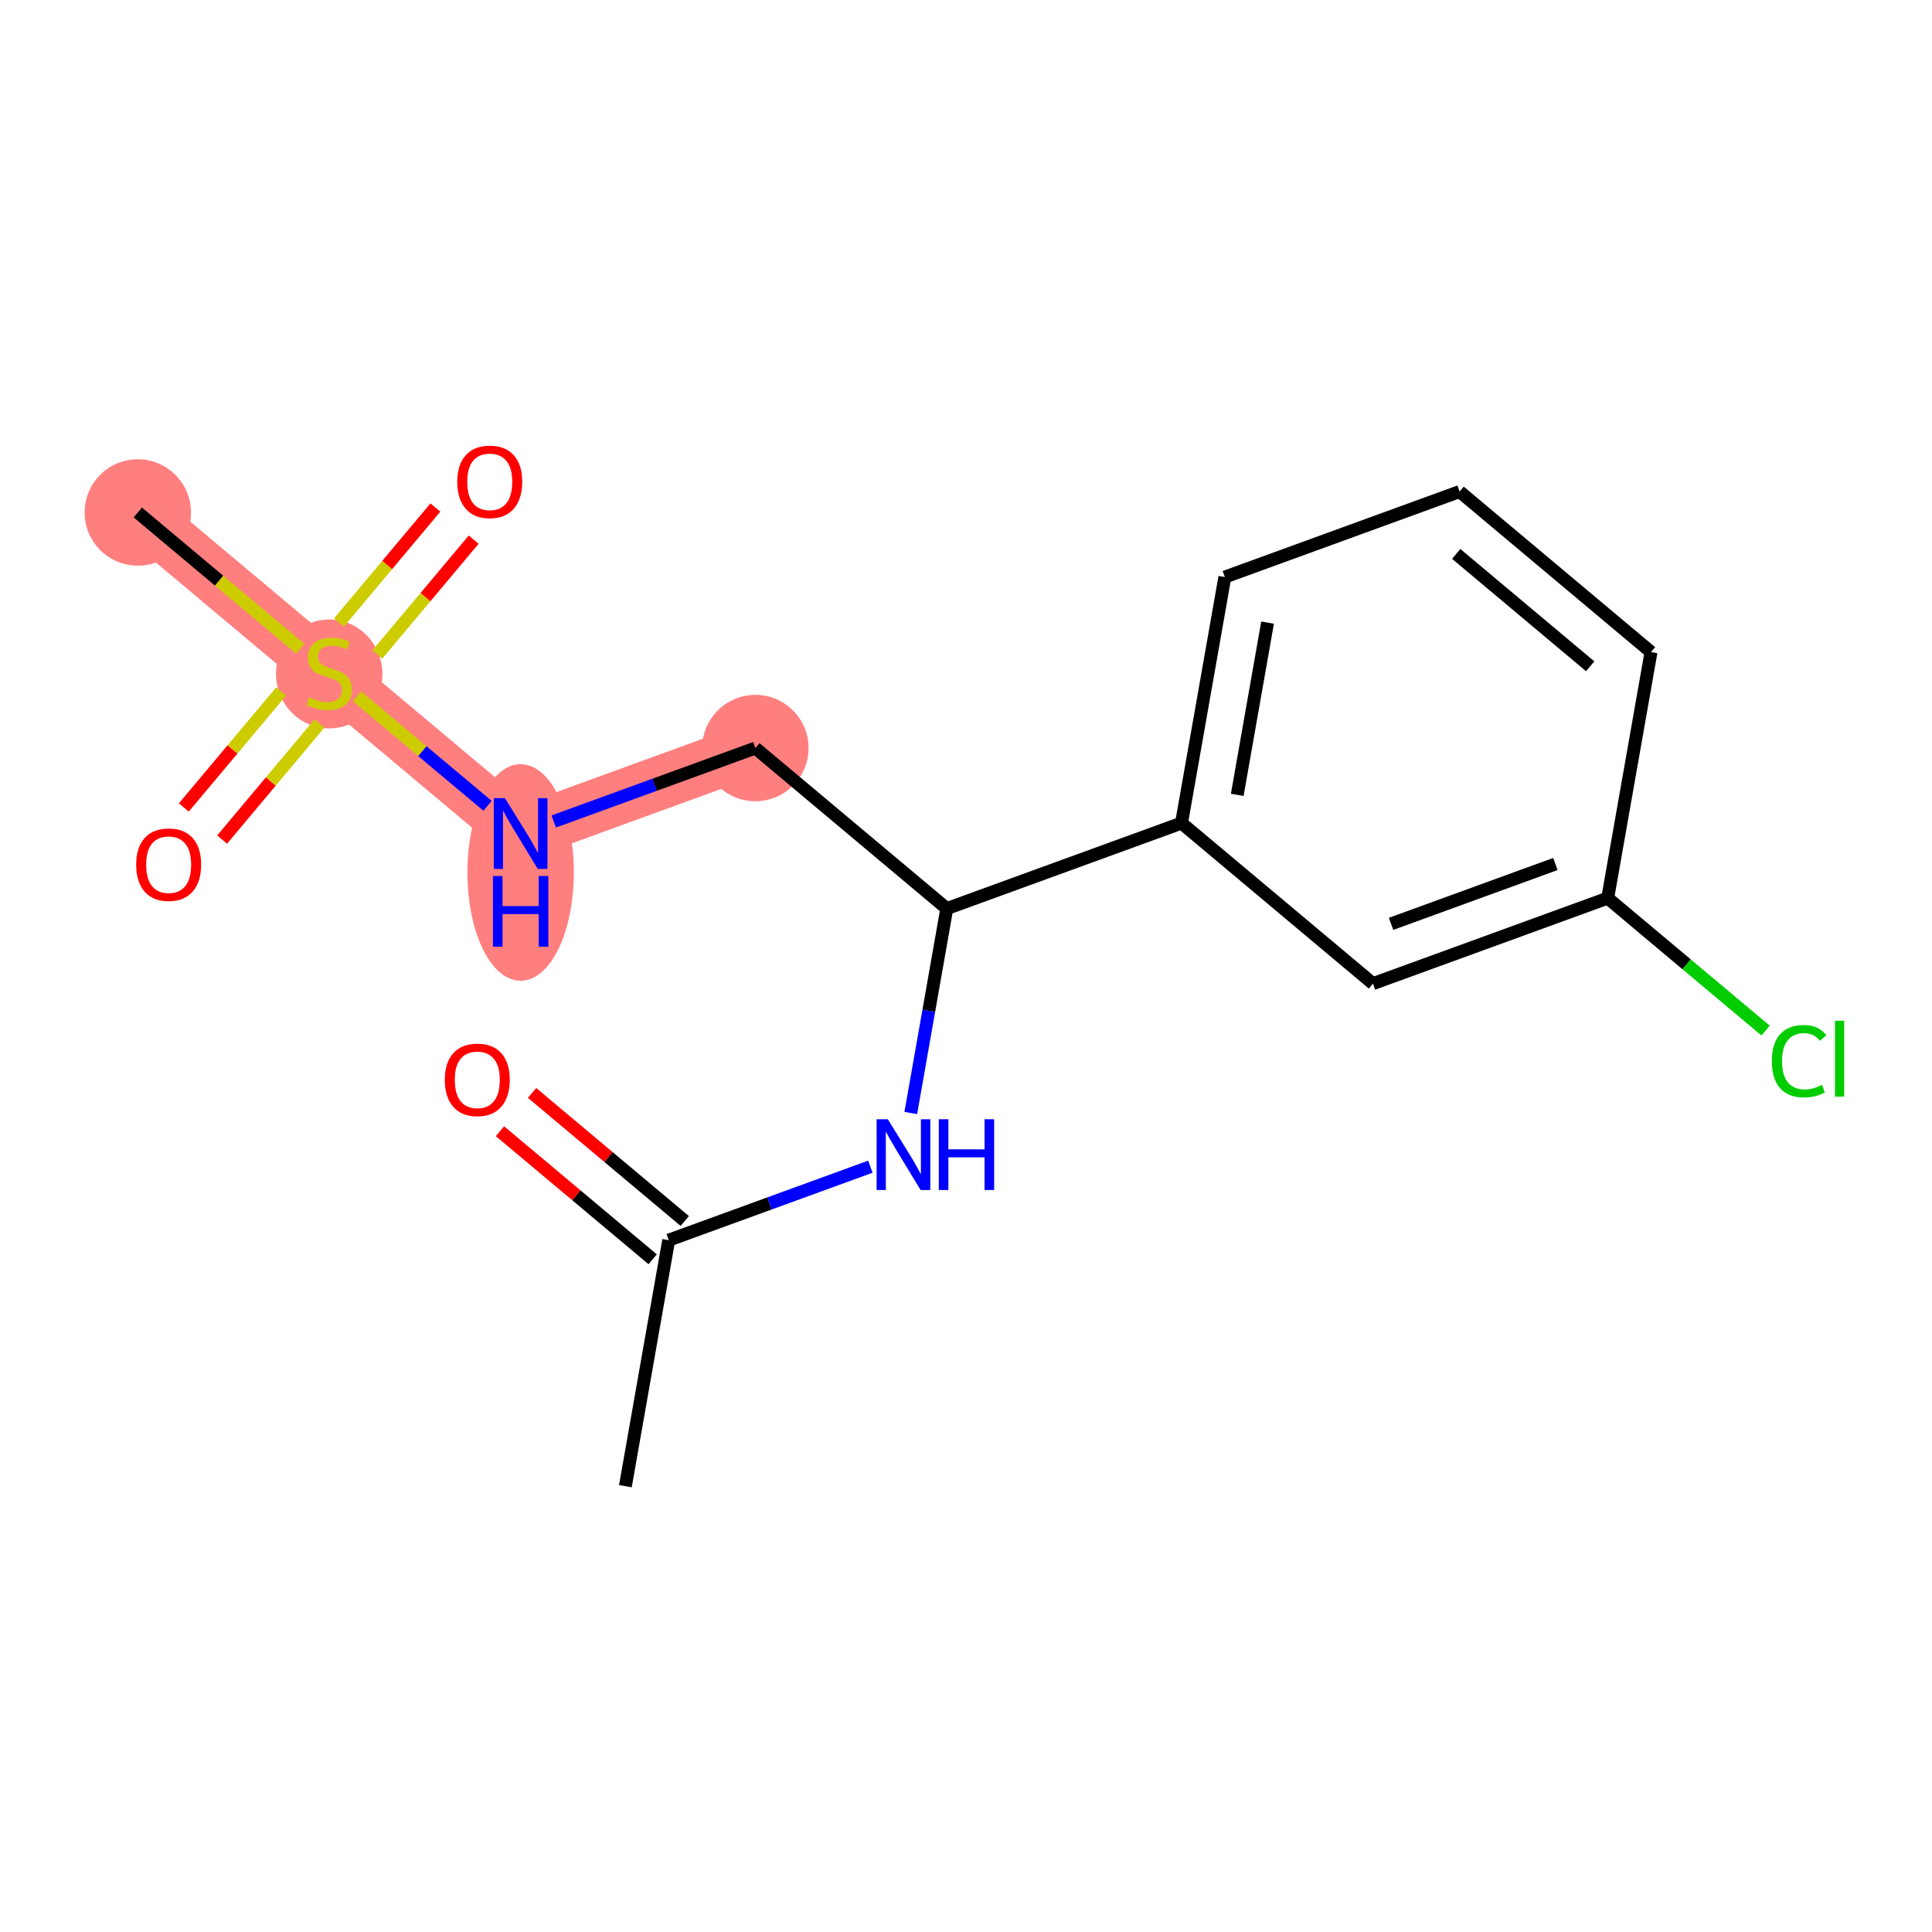 <?xml version='1.0' encoding='iso-8859-1'?>
<svg version='1.1' baseProfile='full'
              xmlns='http://www.w3.org/2000/svg'
                      xmlns:rdkit='http://www.rdkit.org/xml'
                      xmlns:xlink='http://www.w3.org/1999/xlink'
                  xml:space='preserve'
width='300px' height='300px' viewBox='0 0 300 300'>
<!-- END OF HEADER -->
<rect style='opacity:1.0;fill:#FFFFFF;stroke:none' width='300' height='300' x='0' y='0'> </rect>
<rect style='opacity:1.0;fill:#FFFFFF;stroke:none' width='300' height='300' x='0' y='0'> </rect>
<path d='M 117.293,116.157 L 80.842,129.433' style='fill:none;fill-rule:evenodd;stroke:#FF7F7F;stroke-width:8.3px;stroke-linecap:butt;stroke-linejoin:miter;stroke-opacity:1' />
<path d='M 80.842,129.433 L 51.118,104.504' style='fill:none;fill-rule:evenodd;stroke:#FF7F7F;stroke-width:8.3px;stroke-linecap:butt;stroke-linejoin:miter;stroke-opacity:1' />
<path d='M 51.118,104.504 L 21.395,79.575' style='fill:none;fill-rule:evenodd;stroke:#FF7F7F;stroke-width:8.3px;stroke-linecap:butt;stroke-linejoin:miter;stroke-opacity:1' />
<ellipse cx='117.293' cy='116.157' rx='7.759' ry='7.759'  style='fill:#FF7F7F;fill-rule:evenodd;stroke:#FF7F7F;stroke-width:1.0px;stroke-linecap:butt;stroke-linejoin:miter;stroke-opacity:1' />
<ellipse cx='80.842' cy='135.476' rx='7.759' ry='16.314'  style='fill:#FF7F7F;fill-rule:evenodd;stroke:#FF7F7F;stroke-width:1.0px;stroke-linecap:butt;stroke-linejoin:miter;stroke-opacity:1' />
<ellipse cx='51.118' cy='104.652' rx='7.759' ry='7.955'  style='fill:#FF7F7F;fill-rule:evenodd;stroke:#FF7F7F;stroke-width:1.0px;stroke-linecap:butt;stroke-linejoin:miter;stroke-opacity:1' />
<ellipse cx='21.395' cy='79.575' rx='7.759' ry='7.759'  style='fill:#FF7F7F;fill-rule:evenodd;stroke:#FF7F7F;stroke-width:1.0px;stroke-linecap:butt;stroke-linejoin:miter;stroke-opacity:1' />
<path class='bond-0 atom-0 atom-1' d='M 97.11,230.774 L 103.838,192.569' style='fill:none;fill-rule:evenodd;stroke:#000000;stroke-width:2.0px;stroke-linecap:butt;stroke-linejoin:miter;stroke-opacity:1' />
<path class='bond-1 atom-1 atom-2' d='M 106.331,189.596 L 94.475,179.653' style='fill:none;fill-rule:evenodd;stroke:#000000;stroke-width:2.0px;stroke-linecap:butt;stroke-linejoin:miter;stroke-opacity:1' />
<path class='bond-1 atom-1 atom-2' d='M 94.475,179.653 L 82.62,169.71' style='fill:none;fill-rule:evenodd;stroke:#FF0000;stroke-width:2.0px;stroke-linecap:butt;stroke-linejoin:miter;stroke-opacity:1' />
<path class='bond-1 atom-1 atom-2' d='M 101.345,195.541 L 89.49,185.598' style='fill:none;fill-rule:evenodd;stroke:#000000;stroke-width:2.0px;stroke-linecap:butt;stroke-linejoin:miter;stroke-opacity:1' />
<path class='bond-1 atom-1 atom-2' d='M 89.49,185.598 L 77.634,175.655' style='fill:none;fill-rule:evenodd;stroke:#FF0000;stroke-width:2.0px;stroke-linecap:butt;stroke-linejoin:miter;stroke-opacity:1' />
<path class='bond-2 atom-1 atom-3' d='M 103.838,192.569 L 119.495,186.866' style='fill:none;fill-rule:evenodd;stroke:#000000;stroke-width:2.0px;stroke-linecap:butt;stroke-linejoin:miter;stroke-opacity:1' />
<path class='bond-2 atom-1 atom-3' d='M 119.495,186.866 L 135.152,181.163' style='fill:none;fill-rule:evenodd;stroke:#0000FF;stroke-width:2.0px;stroke-linecap:butt;stroke-linejoin:miter;stroke-opacity:1' />
<path class='bond-3 atom-3 atom-4' d='M 141.427,172.829 L 144.222,156.957' style='fill:none;fill-rule:evenodd;stroke:#0000FF;stroke-width:2.0px;stroke-linecap:butt;stroke-linejoin:miter;stroke-opacity:1' />
<path class='bond-3 atom-3 atom-4' d='M 144.222,156.957 L 147.016,141.086' style='fill:none;fill-rule:evenodd;stroke:#000000;stroke-width:2.0px;stroke-linecap:butt;stroke-linejoin:miter;stroke-opacity:1' />
<path class='bond-4 atom-4 atom-5' d='M 147.016,141.086 L 117.293,116.157' style='fill:none;fill-rule:evenodd;stroke:#000000;stroke-width:2.0px;stroke-linecap:butt;stroke-linejoin:miter;stroke-opacity:1' />
<path class='bond-10 atom-4 atom-11' d='M 147.016,141.086 L 183.467,127.809' style='fill:none;fill-rule:evenodd;stroke:#000000;stroke-width:2.0px;stroke-linecap:butt;stroke-linejoin:miter;stroke-opacity:1' />
<path class='bond-5 atom-5 atom-6' d='M 117.293,116.157 L 101.636,121.86' style='fill:none;fill-rule:evenodd;stroke:#000000;stroke-width:2.0px;stroke-linecap:butt;stroke-linejoin:miter;stroke-opacity:1' />
<path class='bond-5 atom-5 atom-6' d='M 101.636,121.86 L 85.978,127.563' style='fill:none;fill-rule:evenodd;stroke:#0000FF;stroke-width:2.0px;stroke-linecap:butt;stroke-linejoin:miter;stroke-opacity:1' />
<path class='bond-6 atom-6 atom-7' d='M 75.706,125.126 L 65.574,116.629' style='fill:none;fill-rule:evenodd;stroke:#0000FF;stroke-width:2.0px;stroke-linecap:butt;stroke-linejoin:miter;stroke-opacity:1' />
<path class='bond-6 atom-6 atom-7' d='M 65.574,116.629 L 55.443,108.131' style='fill:none;fill-rule:evenodd;stroke:#CCCC00;stroke-width:2.0px;stroke-linecap:butt;stroke-linejoin:miter;stroke-opacity:1' />
<path class='bond-7 atom-7 atom-8' d='M 46.626,100.737 L 34.011,90.156' style='fill:none;fill-rule:evenodd;stroke:#CCCC00;stroke-width:2.0px;stroke-linecap:butt;stroke-linejoin:miter;stroke-opacity:1' />
<path class='bond-7 atom-7 atom-8' d='M 34.011,90.156 L 21.395,79.575' style='fill:none;fill-rule:evenodd;stroke:#000000;stroke-width:2.0px;stroke-linecap:butt;stroke-linejoin:miter;stroke-opacity:1' />
<path class='bond-8 atom-7 atom-9' d='M 58.583,101.641 L 66.067,92.718' style='fill:none;fill-rule:evenodd;stroke:#CCCC00;stroke-width:2.0px;stroke-linecap:butt;stroke-linejoin:miter;stroke-opacity:1' />
<path class='bond-8 atom-7 atom-9' d='M 66.067,92.718 L 73.551,83.795' style='fill:none;fill-rule:evenodd;stroke:#FF0000;stroke-width:2.0px;stroke-linecap:butt;stroke-linejoin:miter;stroke-opacity:1' />
<path class='bond-8 atom-7 atom-9' d='M 52.639,96.655 L 60.122,87.732' style='fill:none;fill-rule:evenodd;stroke:#CCCC00;stroke-width:2.0px;stroke-linecap:butt;stroke-linejoin:miter;stroke-opacity:1' />
<path class='bond-8 atom-7 atom-9' d='M 60.122,87.732 L 67.606,78.809' style='fill:none;fill-rule:evenodd;stroke:#FF0000;stroke-width:2.0px;stroke-linecap:butt;stroke-linejoin:miter;stroke-opacity:1' />
<path class='bond-9 atom-7 atom-10' d='M 43.654,107.368 L 36.098,116.376' style='fill:none;fill-rule:evenodd;stroke:#CCCC00;stroke-width:2.0px;stroke-linecap:butt;stroke-linejoin:miter;stroke-opacity:1' />
<path class='bond-9 atom-7 atom-10' d='M 36.098,116.376 L 28.543,125.384' style='fill:none;fill-rule:evenodd;stroke:#FF0000;stroke-width:2.0px;stroke-linecap:butt;stroke-linejoin:miter;stroke-opacity:1' />
<path class='bond-9 atom-7 atom-10' d='M 49.599,112.353 L 42.043,121.362' style='fill:none;fill-rule:evenodd;stroke:#CCCC00;stroke-width:2.0px;stroke-linecap:butt;stroke-linejoin:miter;stroke-opacity:1' />
<path class='bond-9 atom-7 atom-10' d='M 42.043,121.362 L 34.488,130.37' style='fill:none;fill-rule:evenodd;stroke:#FF0000;stroke-width:2.0px;stroke-linecap:butt;stroke-linejoin:miter;stroke-opacity:1' />
<path class='bond-11 atom-11 atom-12' d='M 183.467,127.809 L 190.195,89.604' style='fill:none;fill-rule:evenodd;stroke:#000000;stroke-width:2.0px;stroke-linecap:butt;stroke-linejoin:miter;stroke-opacity:1' />
<path class='bond-11 atom-11 atom-12' d='M 192.118,123.424 L 196.827,96.68' style='fill:none;fill-rule:evenodd;stroke:#000000;stroke-width:2.0px;stroke-linecap:butt;stroke-linejoin:miter;stroke-opacity:1' />
<path class='bond-17 atom-17 atom-11' d='M 213.191,152.739 L 183.467,127.809' style='fill:none;fill-rule:evenodd;stroke:#000000;stroke-width:2.0px;stroke-linecap:butt;stroke-linejoin:miter;stroke-opacity:1' />
<path class='bond-12 atom-12 atom-13' d='M 190.195,89.604 L 226.646,76.327' style='fill:none;fill-rule:evenodd;stroke:#000000;stroke-width:2.0px;stroke-linecap:butt;stroke-linejoin:miter;stroke-opacity:1' />
<path class='bond-13 atom-13 atom-14' d='M 226.646,76.327 L 256.369,101.256' style='fill:none;fill-rule:evenodd;stroke:#000000;stroke-width:2.0px;stroke-linecap:butt;stroke-linejoin:miter;stroke-opacity:1' />
<path class='bond-13 atom-13 atom-14' d='M 226.119,86.011 L 246.925,103.461' style='fill:none;fill-rule:evenodd;stroke:#000000;stroke-width:2.0px;stroke-linecap:butt;stroke-linejoin:miter;stroke-opacity:1' />
<path class='bond-14 atom-14 atom-15' d='M 256.369,101.256 L 249.642,139.462' style='fill:none;fill-rule:evenodd;stroke:#000000;stroke-width:2.0px;stroke-linecap:butt;stroke-linejoin:miter;stroke-opacity:1' />
<path class='bond-15 atom-15 atom-16' d='M 249.642,139.462 L 261.901,149.743' style='fill:none;fill-rule:evenodd;stroke:#000000;stroke-width:2.0px;stroke-linecap:butt;stroke-linejoin:miter;stroke-opacity:1' />
<path class='bond-15 atom-15 atom-16' d='M 261.901,149.743 L 274.159,160.025' style='fill:none;fill-rule:evenodd;stroke:#00CC00;stroke-width:2.0px;stroke-linecap:butt;stroke-linejoin:miter;stroke-opacity:1' />
<path class='bond-16 atom-15 atom-17' d='M 249.642,139.462 L 213.191,152.739' style='fill:none;fill-rule:evenodd;stroke:#000000;stroke-width:2.0px;stroke-linecap:butt;stroke-linejoin:miter;stroke-opacity:1' />
<path class='bond-16 atom-15 atom-17' d='M 241.519,134.163 L 216.003,143.457' style='fill:none;fill-rule:evenodd;stroke:#000000;stroke-width:2.0px;stroke-linecap:butt;stroke-linejoin:miter;stroke-opacity:1' />
<path  class='atom-2' d='M 69.071 167.67
Q 69.071 165.032, 70.375 163.558
Q 71.678 162.084, 74.114 162.084
Q 76.551 162.084, 77.854 163.558
Q 79.157 165.032, 79.157 167.67
Q 79.157 170.339, 77.838 171.86
Q 76.519 173.365, 74.114 173.365
Q 71.694 173.365, 70.375 171.86
Q 69.071 170.355, 69.071 167.67
M 74.114 172.124
Q 75.79 172.124, 76.69 171.007
Q 77.606 169.874, 77.606 167.67
Q 77.606 165.513, 76.69 164.427
Q 75.79 163.325, 74.114 163.325
Q 72.438 163.325, 71.523 164.412
Q 70.623 165.498, 70.623 167.67
Q 70.623 169.889, 71.523 171.007
Q 72.438 172.124, 74.114 172.124
' fill='#FF0000'/>
<path  class='atom-3' d='M 137.86 173.799
L 141.46 179.618
Q 141.817 180.192, 142.391 181.232
Q 142.966 182.271, 142.997 182.333
L 142.997 173.799
L 144.455 173.799
L 144.455 184.785
L 142.95 184.785
L 139.086 178.423
Q 138.636 177.678, 138.155 176.825
Q 137.69 175.971, 137.55 175.707
L 137.55 184.785
L 136.122 184.785
L 136.122 173.799
L 137.86 173.799
' fill='#0000FF'/>
<path  class='atom-3' d='M 145.774 173.799
L 147.264 173.799
L 147.264 178.469
L 152.881 178.469
L 152.881 173.799
L 154.371 173.799
L 154.371 184.785
L 152.881 184.785
L 152.881 179.711
L 147.264 179.711
L 147.264 184.785
L 145.774 184.785
L 145.774 173.799
' fill='#0000FF'/>
<path  class='atom-6' d='M 78.413 123.94
L 82.013 129.759
Q 82.37 130.334, 82.945 131.373
Q 83.519 132.413, 83.55 132.475
L 83.55 123.94
L 85.008 123.94
L 85.008 134.927
L 83.503 134.927
L 79.639 128.565
Q 79.189 127.82, 78.708 126.966
Q 78.243 126.113, 78.103 125.849
L 78.103 134.927
L 76.675 134.927
L 76.675 123.94
L 78.413 123.94
' fill='#0000FF'/>
<path  class='atom-6' d='M 76.544 136.025
L 78.033 136.025
L 78.033 140.696
L 83.651 140.696
L 83.651 136.025
L 85.14 136.025
L 85.14 147.012
L 83.651 147.012
L 83.651 141.937
L 78.033 141.937
L 78.033 147.012
L 76.544 147.012
L 76.544 136.025
' fill='#0000FF'/>
<path  class='atom-7' d='M 48.015 108.275
Q 48.139 108.322, 48.651 108.539
Q 49.163 108.756, 49.722 108.896
Q 50.296 109.02, 50.855 109.02
Q 51.894 109.02, 52.5 108.523
Q 53.105 108.011, 53.105 107.127
Q 53.105 106.522, 52.794 106.149
Q 52.5 105.777, 52.034 105.575
Q 51.569 105.373, 50.793 105.141
Q 49.815 104.846, 49.225 104.566
Q 48.651 104.287, 48.232 103.697
Q 47.829 103.108, 47.829 102.115
Q 47.829 100.734, 48.76 99.88
Q 49.706 99.027, 51.569 99.027
Q 52.841 99.027, 54.284 99.632
L 53.927 100.827
Q 52.608 100.284, 51.615 100.284
Q 50.544 100.284, 49.955 100.734
Q 49.365 101.168, 49.381 101.928
Q 49.381 102.518, 49.675 102.875
Q 49.986 103.232, 50.42 103.434
Q 50.87 103.635, 51.615 103.868
Q 52.608 104.178, 53.198 104.489
Q 53.788 104.799, 54.206 105.435
Q 54.641 106.056, 54.641 107.127
Q 54.641 108.647, 53.617 109.47
Q 52.608 110.277, 50.917 110.277
Q 49.939 110.277, 49.194 110.06
Q 48.465 109.858, 47.596 109.501
L 48.015 108.275
' fill='#CCCC00'/>
<path  class='atom-9' d='M 71.004 74.812
Q 71.004 72.174, 72.308 70.7
Q 73.612 69.226, 76.048 69.226
Q 78.484 69.226, 79.787 70.7
Q 81.091 72.174, 81.091 74.812
Q 81.091 77.481, 79.772 79.002
Q 78.453 80.507, 76.048 80.507
Q 73.627 80.507, 72.308 79.002
Q 71.004 77.496, 71.004 74.812
M 76.048 79.265
Q 77.724 79.265, 78.624 78.148
Q 79.539 77.015, 79.539 74.812
Q 79.539 72.655, 78.624 71.569
Q 77.724 70.467, 76.048 70.467
Q 74.372 70.467, 73.456 71.553
Q 72.556 72.639, 72.556 74.812
Q 72.556 77.031, 73.456 78.148
Q 74.372 79.265, 76.048 79.265
' fill='#FF0000'/>
<path  class='atom-10' d='M 21.146 134.259
Q 21.146 131.621, 22.45 130.147
Q 23.753 128.672, 26.189 128.672
Q 28.625 128.672, 29.929 130.147
Q 31.233 131.621, 31.233 134.259
Q 31.233 136.928, 29.913 138.448
Q 28.595 139.954, 26.189 139.954
Q 23.769 139.954, 22.45 138.448
Q 21.146 136.943, 21.146 134.259
M 26.189 138.712
Q 27.865 138.712, 28.765 137.595
Q 29.681 136.462, 29.681 134.259
Q 29.681 132.102, 28.765 131.016
Q 27.865 129.914, 26.189 129.914
Q 24.513 129.914, 23.598 131
Q 22.698 132.086, 22.698 134.259
Q 22.698 136.478, 23.598 137.595
Q 24.513 138.712, 26.189 138.712
' fill='#FF0000'/>
<path  class='atom-16' d='M 275.129 164.771
Q 275.129 162.04, 276.401 160.613
Q 277.689 159.17, 280.126 159.17
Q 282.391 159.17, 283.602 160.768
L 282.577 161.606
Q 281.693 160.442, 280.126 160.442
Q 278.465 160.442, 277.581 161.559
Q 276.712 162.661, 276.712 164.771
Q 276.712 166.944, 277.612 168.061
Q 278.527 169.178, 280.296 169.178
Q 281.507 169.178, 282.919 168.449
L 283.353 169.613
Q 282.779 169.985, 281.91 170.202
Q 281.041 170.42, 280.079 170.42
Q 277.689 170.42, 276.401 168.961
Q 275.129 167.502, 275.129 164.771
' fill='#00CC00'/>
<path  class='atom-16' d='M 284.936 158.502
L 286.364 158.502
L 286.364 170.28
L 284.936 170.28
L 284.936 158.502
' fill='#00CC00'/>
</svg>
